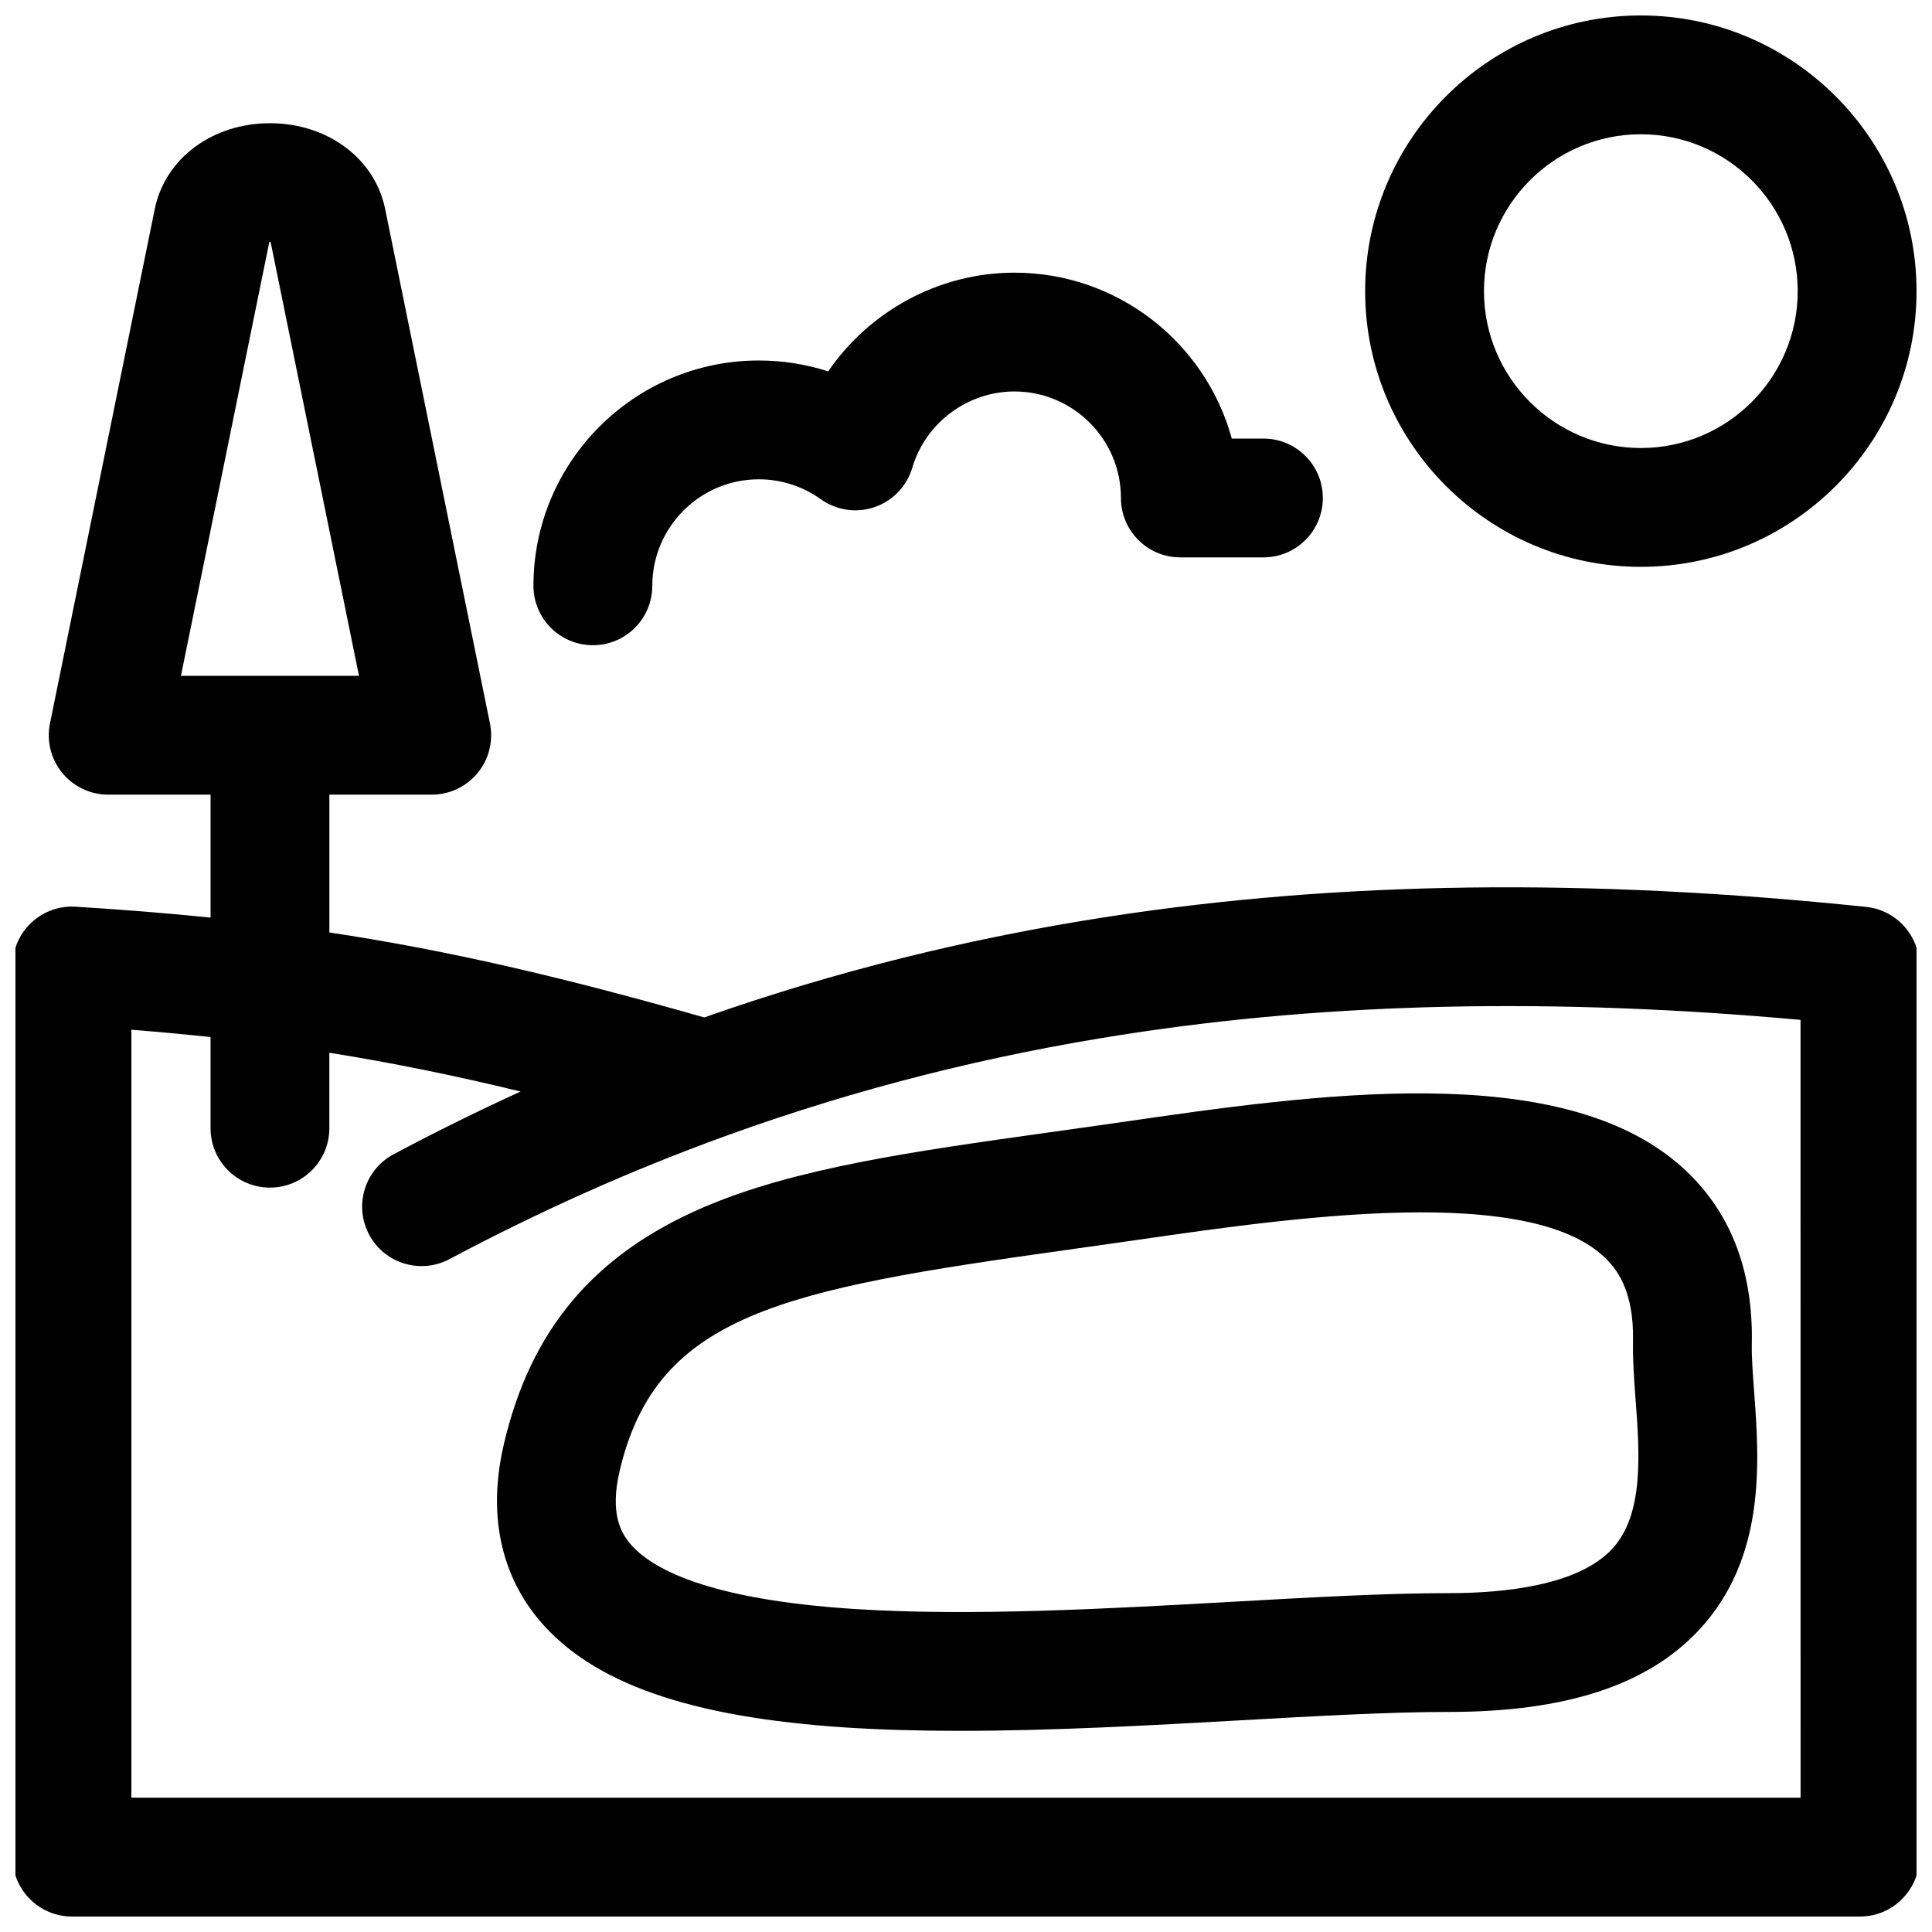 <?xml version="1.0" encoding="UTF-8"?>
<!-- Uploaded to: ICON Repo, www.iconrepo.com, Generator: ICON Repo Mixer Tools -->
<svg width="800px" height="800px" version="1.1" viewBox="144 144 512 512" xmlns="http://www.w3.org/2000/svg">
 <defs>
  <clipPath id="b">
   <path d="m148.09 176h503.81v475.9h-503.81z"/>
  </clipPath>
  <clipPath id="a">
   <path d="m505 148.09h146.9v146.91h-146.9z"/>
  </clipPath>
 </defs>
 <g clip-path="url(#b)">
  <path d="m638.55 384.34c-73.789-7.691-139.44-6.852-200.69 2.57-37.172 5.719-72.715 14.562-107.23 26.723-38.254-10.895-68.34-17.859-99.344-22.52v-36.523h27.125c4.727 0 9.203-2.125 12.195-5.785 2.992-3.66 4.176-8.473 3.234-13.102l-27.777-136.34c-2.723-13.371-15.273-22.707-30.52-22.707s-27.797 9.34-30.52 22.707l-27.777 136.34c-0.945 4.633 0.242 9.441 3.234 13.102 2.988 3.66 7.465 5.785 12.195 5.785h27.125v32.582c-11.312-1.148-23.09-2.094-35.73-2.887-4.336-0.277-8.598 1.258-11.766 4.234-3.176 2.977-4.973 7.133-4.973 11.48v236.16c0 8.695 7.051 15.742 15.742 15.742h473.84c8.695 0 15.742-7.051 15.742-15.742v-236.16c0-8.062-6.09-14.824-14.113-15.66zm-423.18-176.2c0.113-0.004 0.23-0.004 0.348 0l23.418 114.96h-47.184zm405.8 412.27h-442.35v-203.52c7.219 0.574 14.18 1.219 20.977 1.945v24.152c0 8.695 7.051 15.742 15.742 15.742 8.695 0 15.742-7.051 15.742-15.742v-19.996c16.512 2.625 32.91 5.957 50.688 10.273-11.293 5.152-22.504 10.691-33.648 16.621-7.676 4.082-10.59 13.617-6.504 21.293 4.082 7.676 13.617 10.586 21.293 6.504 23.883-12.707 48.066-23.508 72.797-32.496 0.332-0.105 0.66-0.23 0.984-0.355 34.004-12.289 69.039-21.16 105.75-26.809 54.645-8.406 113.18-9.641 178.52-3.746z"/>
 </g>
 <path d="m440.43 441.49c-6.25 0.906-12.34 1.758-18.262 2.586-36.297 5.082-67.645 9.473-91.941 19.969-28.879 12.48-45.625 32.391-52.695 62.66-5.363 22.957 2.113 38.016 9.328 46.605 14.07 16.75 39.934 25.805 81.398 28.5 9.648 0.625 19.758 0.883 30.094 0.883 24.625 0 50.484-1.453 74.117-2.777 20.461-1.148 39.785-2.234 55.453-2.234 31.062 0 52.777-7.125 66.391-21.785 17.812-19.188 15.914-44.711 14.531-63.348-0.344-4.629-0.668-9.004-0.598-12.32 0.434-19.902-5.887-35.777-18.785-47.188-32.172-28.465-96.969-19.086-149.03-11.551zm136.34 58.059c-0.105 4.824 0.273 9.93 0.676 15.336 1.062 14.281 2.266 30.469-6.203 39.59-8.996 9.688-28.52 11.723-43.316 11.723-16.555 0-36.309 1.109-57.219 2.281-32.656 1.832-69.672 3.91-100.41 1.91-39.141-2.543-53.867-10.828-59.328-17.332-2.438-2.902-5.379-8.047-2.773-19.188 9.742-41.703 43.32-48.105 118.34-58.609 5.969-0.836 12.105-1.695 18.406-2.606 22.324-3.231 50.887-7.367 75.66-7.367 20.484 0 38.383 2.828 47.996 11.336 3.648 3.231 8.469 9.121 8.168 22.926z"/>
 <g clip-path="url(#a)">
  <path d="m578.84 294.22c40.285 0 73.062-32.777 73.062-73.062s-32.773-73.062-73.062-73.062c-40.285 0-73.062 32.777-73.062 73.062s32.777 73.062 73.062 73.062zm0-114.64c22.926 0 41.574 18.648 41.574 41.574s-18.648 41.574-41.574 41.574c-22.922 0-41.574-18.648-41.574-41.574s18.652-41.574 41.574-41.574z"/>
 </g>
 <path d="m301.12 314.99c8.695 0 15.742-7.051 15.742-15.742 0-15.562 12.664-28.227 28.227-28.227 5.926 0 11.598 1.824 16.41 5.269 4.144 2.969 9.469 3.75 14.285 2.094 4.82-1.656 8.543-5.543 9.984-10.43 3.516-11.902 14.645-20.211 27.066-20.211 15.562 0 28.227 12.664 28.227 28.227 0 8.695 7.051 15.742 15.742 15.742h22.02c8.695 0 15.742-7.051 15.742-15.742 0-8.695-7.051-15.742-15.742-15.742h-8.383c-6.926-25.309-30.129-43.969-57.609-43.969-19.996 0-38.414 10.188-49.355 26.164-5.887-1.906-12.07-2.887-18.391-2.887-32.926 0-59.715 26.789-59.715 59.715 0.004 8.688 7.055 15.738 15.75 15.738z"/>
</svg>